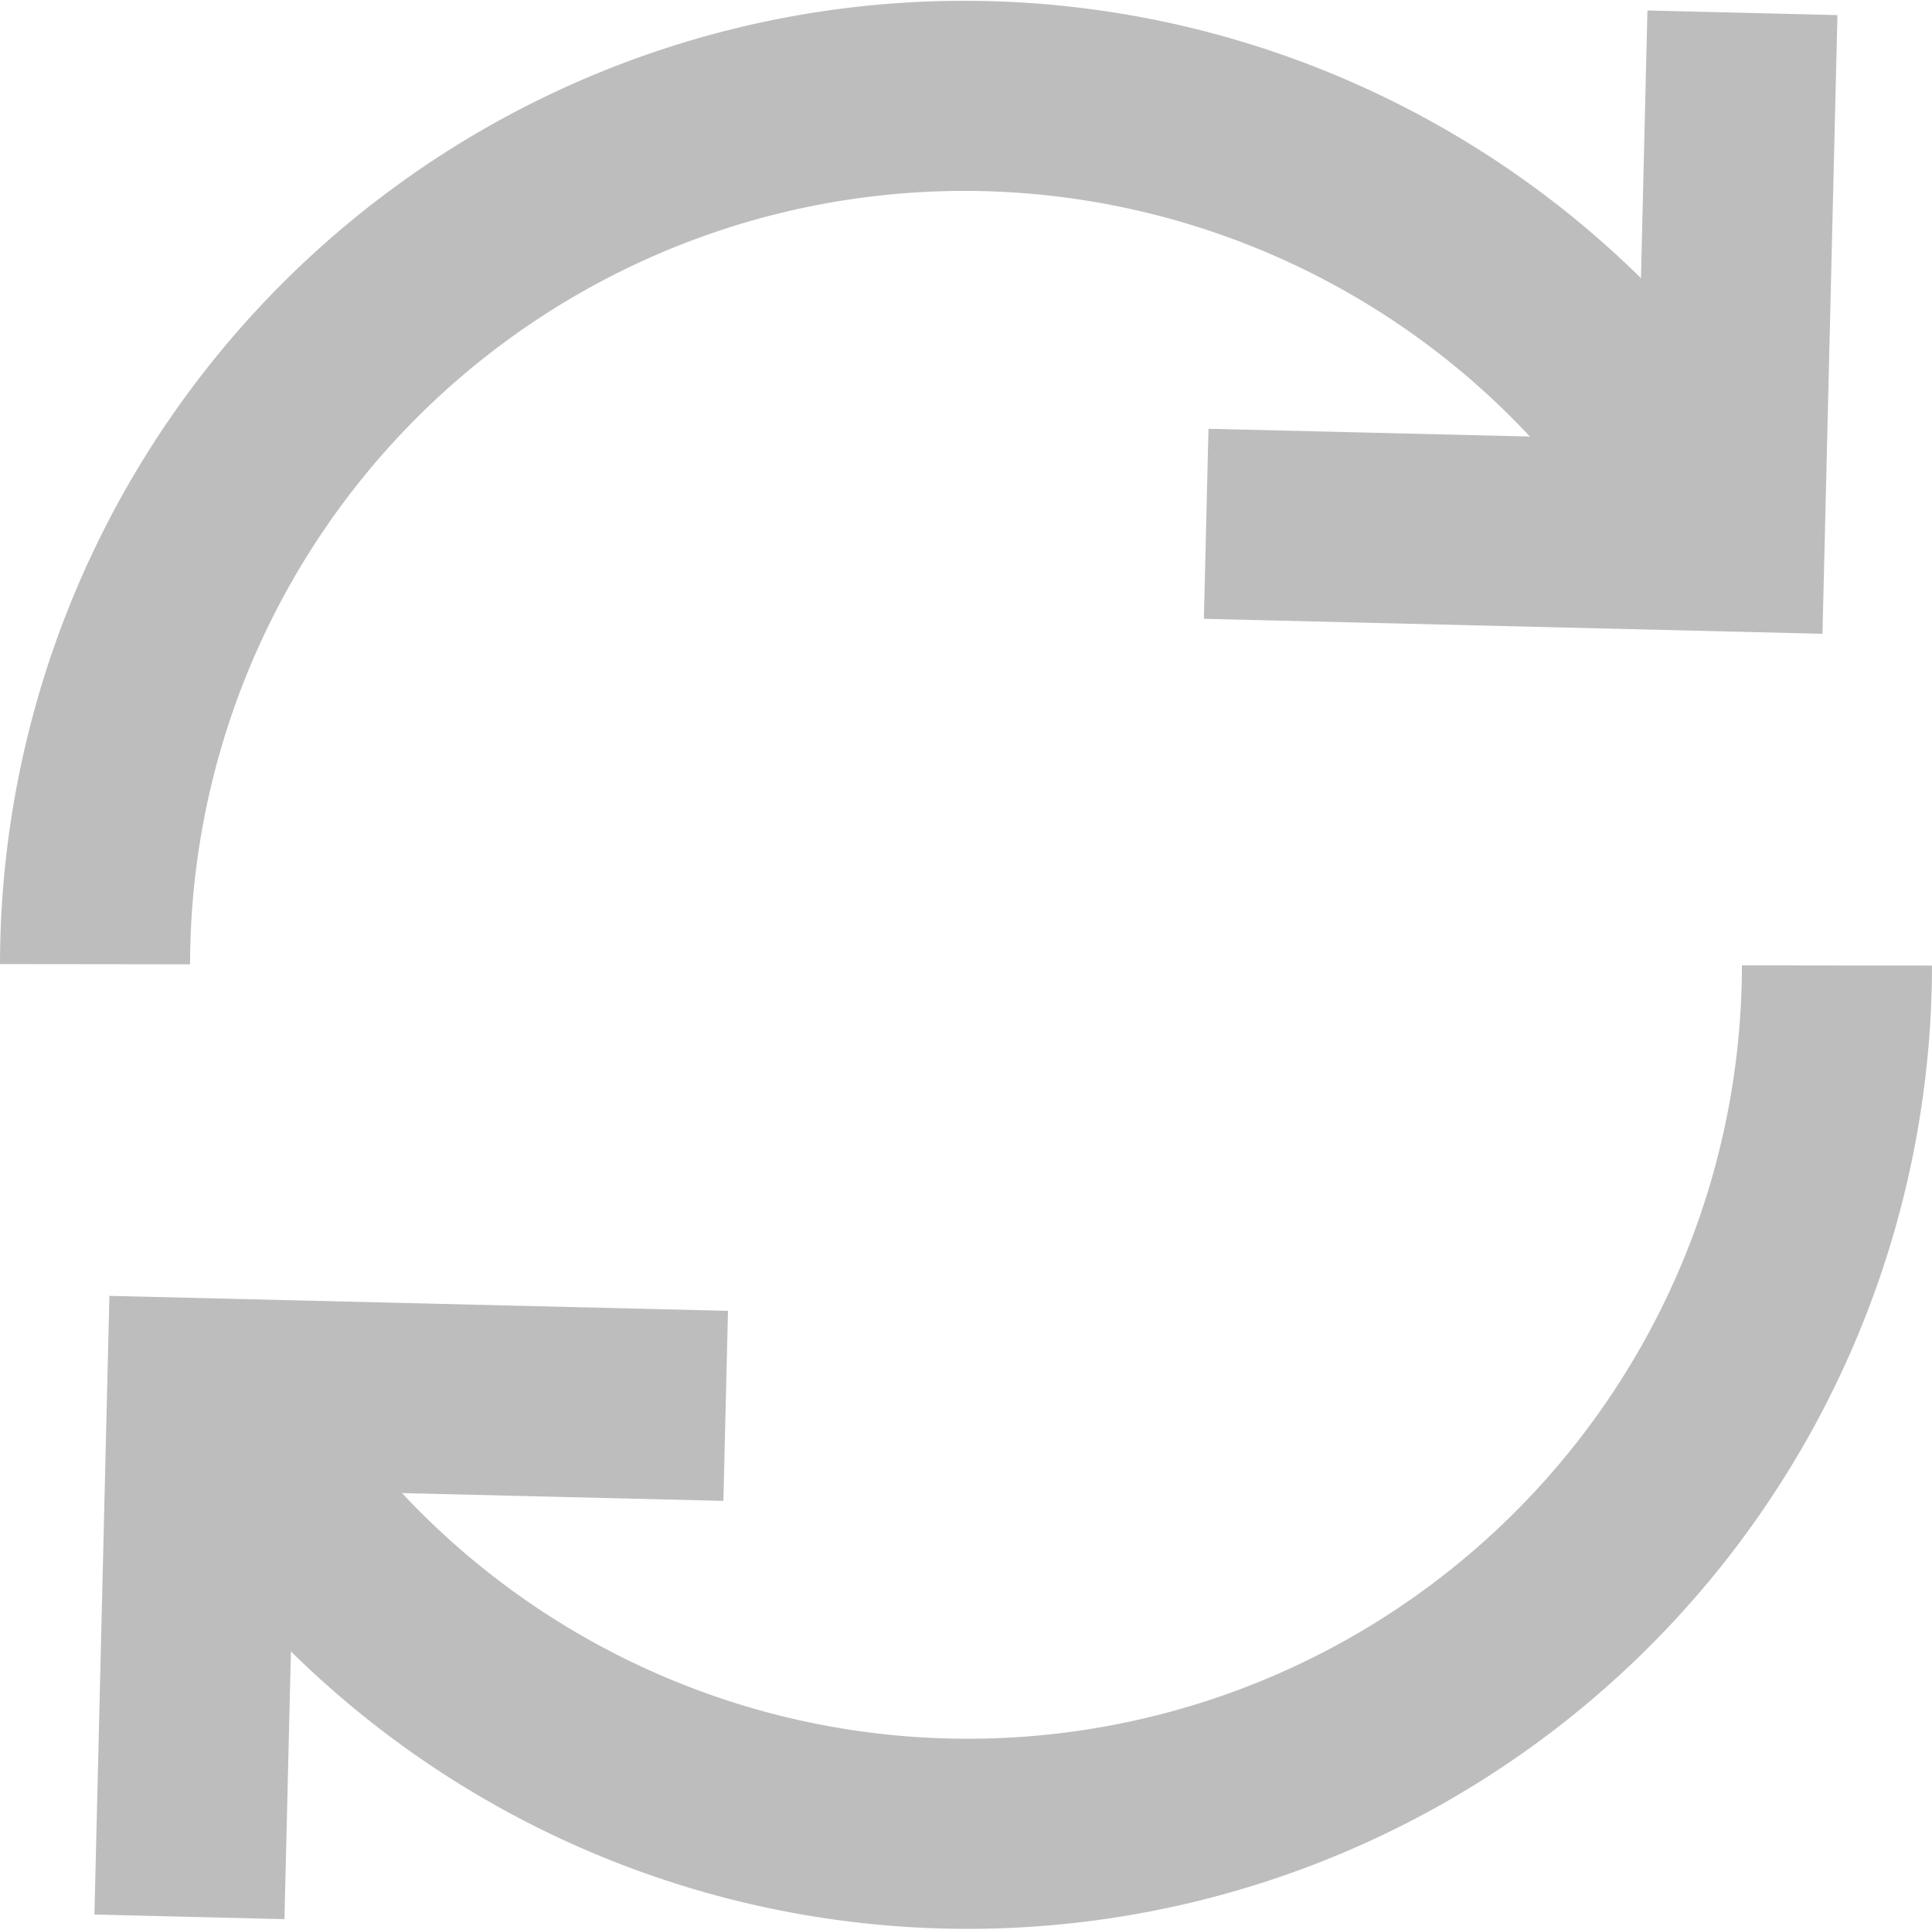 <svg xmlns="http://www.w3.org/2000/svg" width="15.247" height="15.228" viewBox="0 0 15.247 15.228">
  <g id="グループ_8653" data-name="グループ 8653" transform="translate(-326.533 -439.248)" opacity="0.3">
    <g id="グループ_8651" data-name="グループ 8651" transform="translate(327.283 439.349)">
      <path id="パス_4205" data-name="パス 4205" d="M2.5,11.169A6.86,6.86,0,0,1,15.4,7.925" transform="translate(-2.5 -3.662)" fill="none" stroke="#222" stroke-miterlimit="10" stroke-width="1.5"/>
      <path id="パス_4206" data-name="パス 4206" d="M64.292.058l-.1,4.132-4.132-.1" transform="translate(-51.291 -0.058)" fill="none" stroke="#222" stroke-miterlimit="10" stroke-width="1.5"/>
    </g>
    <g id="グループ_8652" data-name="グループ 8652" transform="translate(328.028 446.866)">
      <path id="パス_4207" data-name="パス 4207" d="M20.936,49.375a6.86,6.86,0,0,1-12.9,3.244" transform="translate(-7.934 -49.375)" fill="none" stroke="#222" stroke-miterlimit="10" stroke-width="1.5"/>
      <path id="パス_4208" data-name="パス 4208" d="M7.394,75.653l.1-4.132,4.132.1" transform="translate(-7.394 -68.146)" fill="none" stroke="#222" stroke-miterlimit="10" stroke-width="1.5"/>
    </g>
  </g>
</svg>
